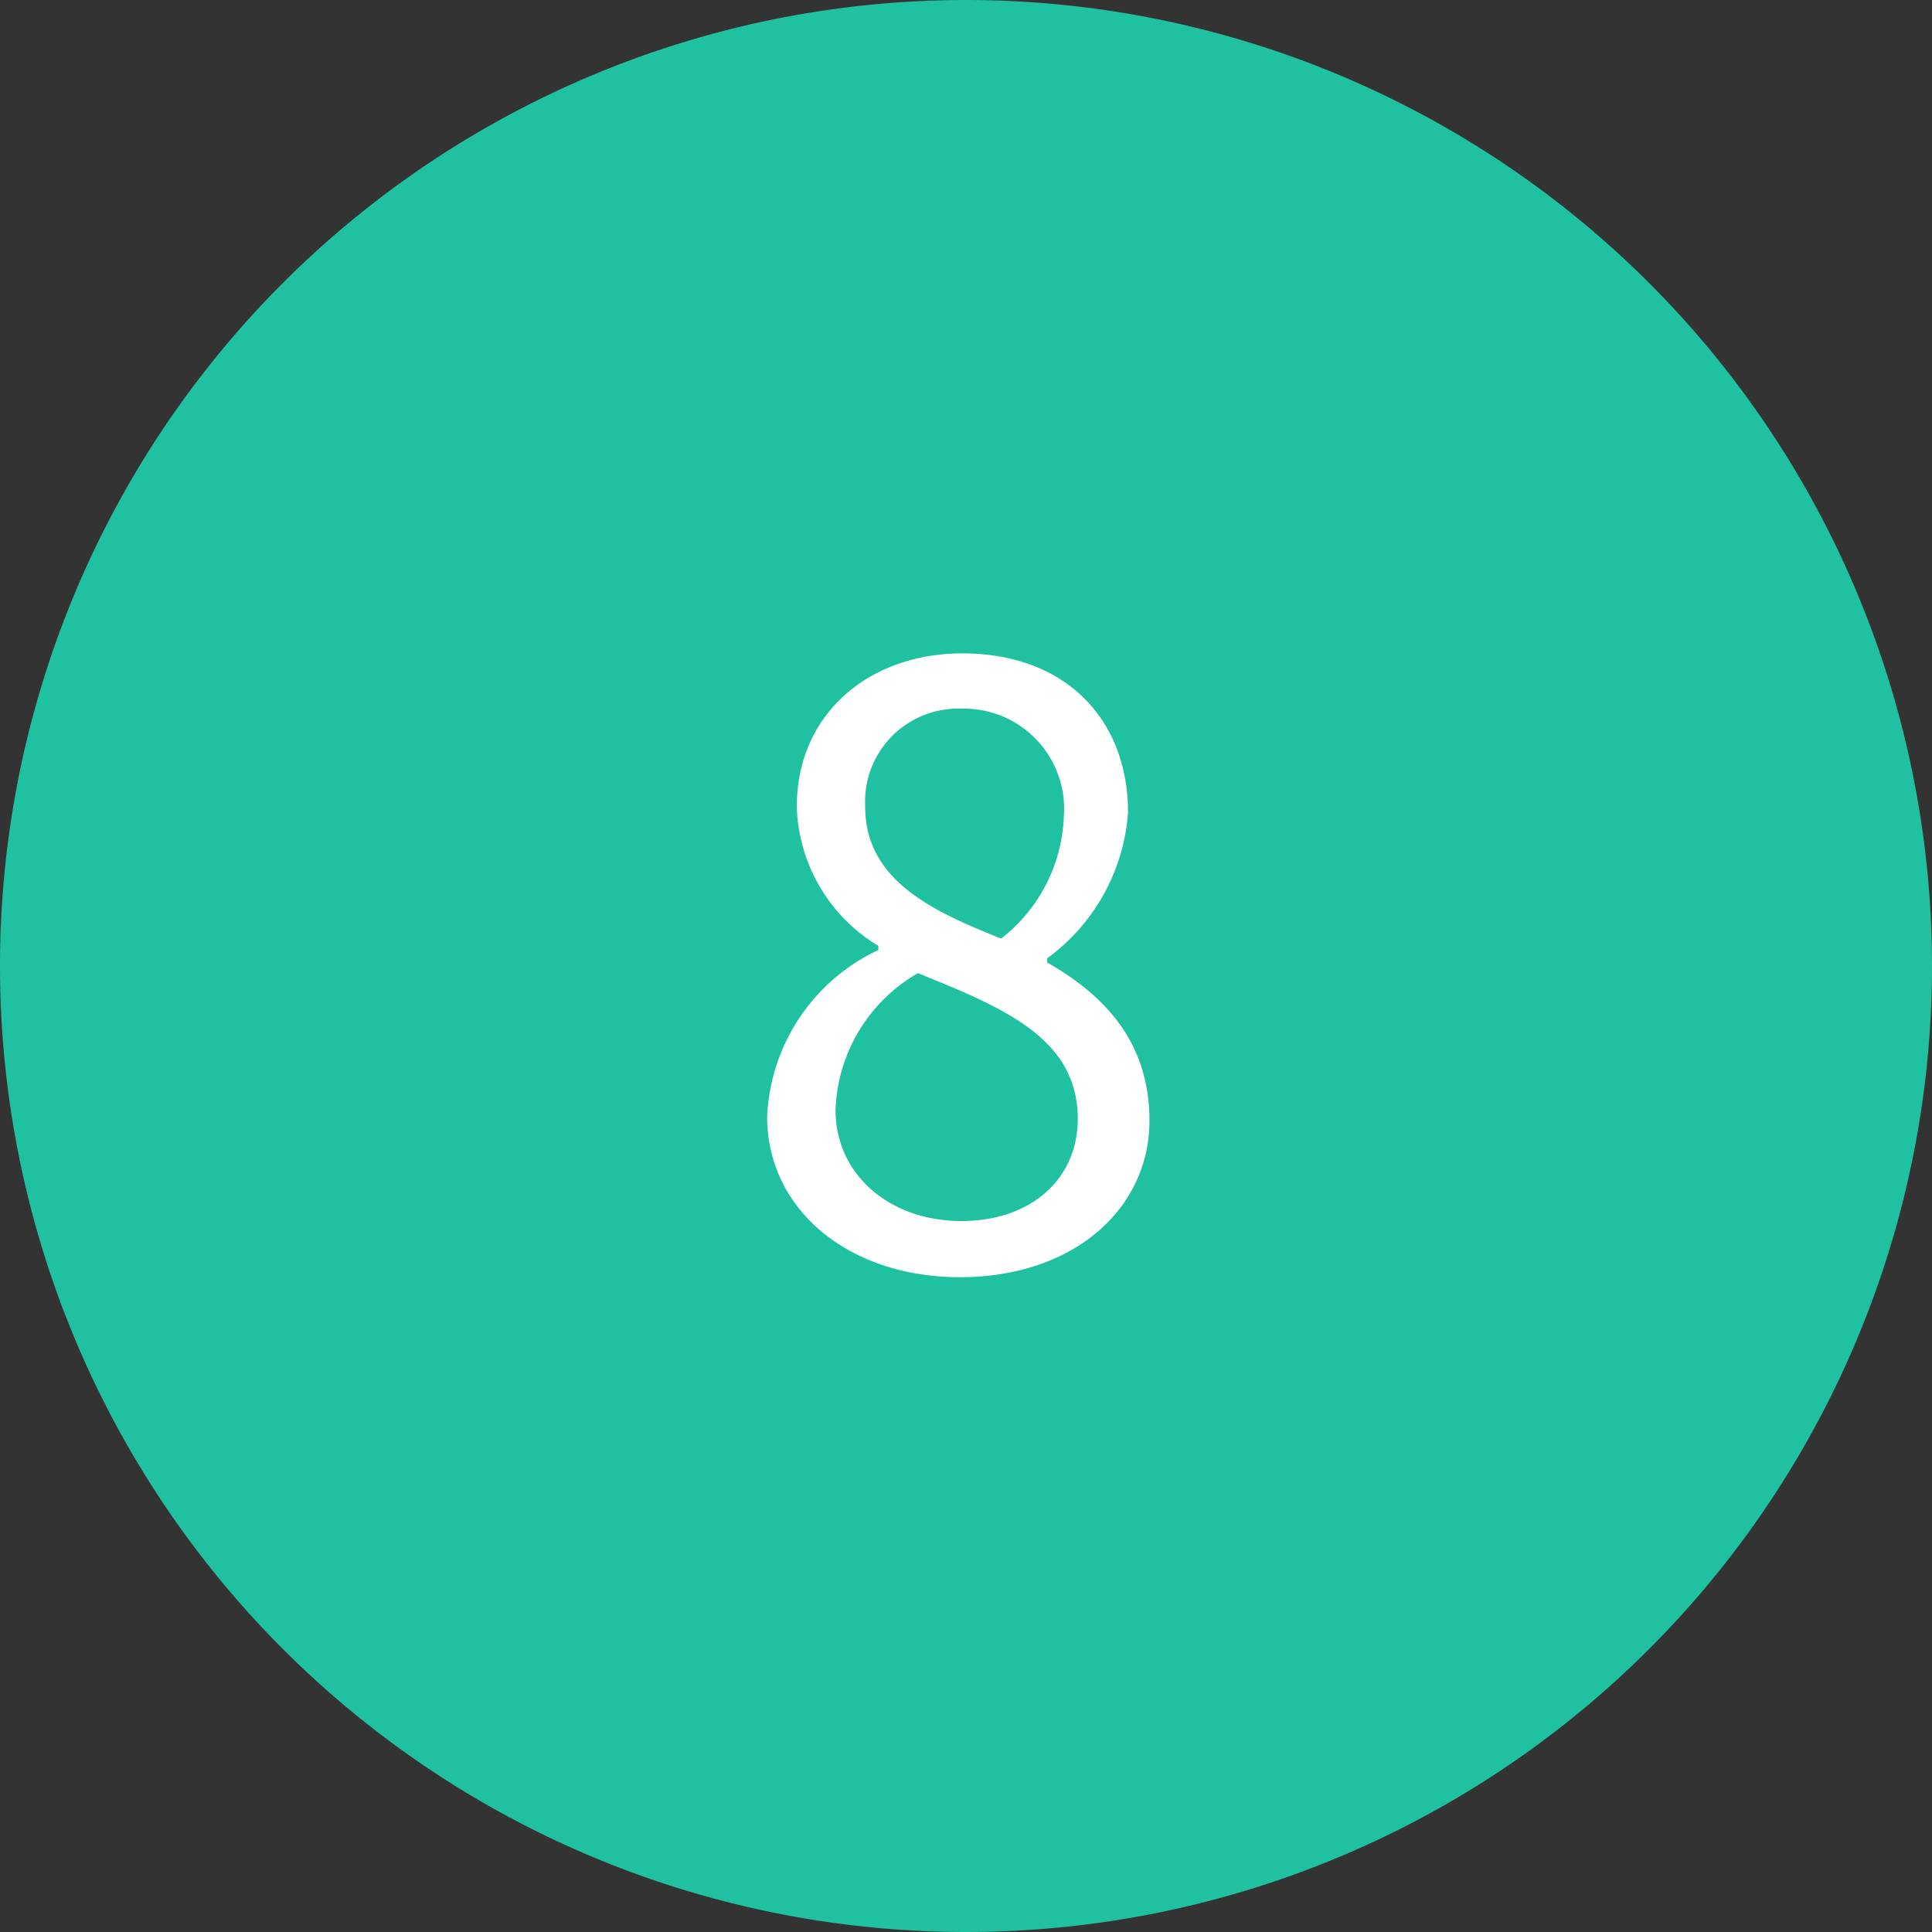 <svg xmlns="http://www.w3.org/2000/svg" xmlns:xlink="http://www.w3.org/1999/xlink" width="68" height="68" viewBox="0 0 68 68">
  <rect x="0" y="0" width="68" height="68" fill="#333333" stroke="none"/>
  <defs>
    <clipPath id="clip-カスタムサイズ_1">
      <rect width="68" height="68"/>
    </clipPath>
  </defs>
  <g id="カスタムサイズ_1" data-name="カスタムサイズ – 1" clip-path="url(#clip-カスタムサイズ_1)">
    <path id="パス_49130" data-name="パス 49130" d="M34,0A34,34,0,1,1,0,34,34,34,0,0,1,34,0Z" fill="#20c1a1"/>
    <path id="パス_49131" data-name="パス 49131" d="M.044.377c4,0,6.67-2.407,6.67-5.51,0-2.9-1.74-4.5-3.6-5.568v-.145A6.971,6.971,0,0,0,5.96-15.979c0-3.277-2.2-5.6-5.829-5.6-3.306,0-5.829,2.146-5.829,5.394a5.91,5.91,0,0,0,2.871,4.9v.145A6.809,6.809,0,0,0-6.742-5.278C-6.742-2-3.871.377.044.377Zm1.45-11.919C-1-12.528-3.291-13.63-3.291-16.182A3.274,3.274,0,0,1,.1-19.633a3.524,3.524,0,0,1,3.6,3.8A5.7,5.7,0,0,1,1.494-11.542ZM.1-1.6C-2.45-1.6-4.335-3.248-4.335-5.51a5.778,5.778,0,0,1,2.9-4.814C1.581-9.106,4.191-8.033,4.191-5.191,4.191-3.074,2.538-1.6.1-1.6Z" transform="translate(33.743 44.576)" fill="#fff"/>
  </g>
</svg>
